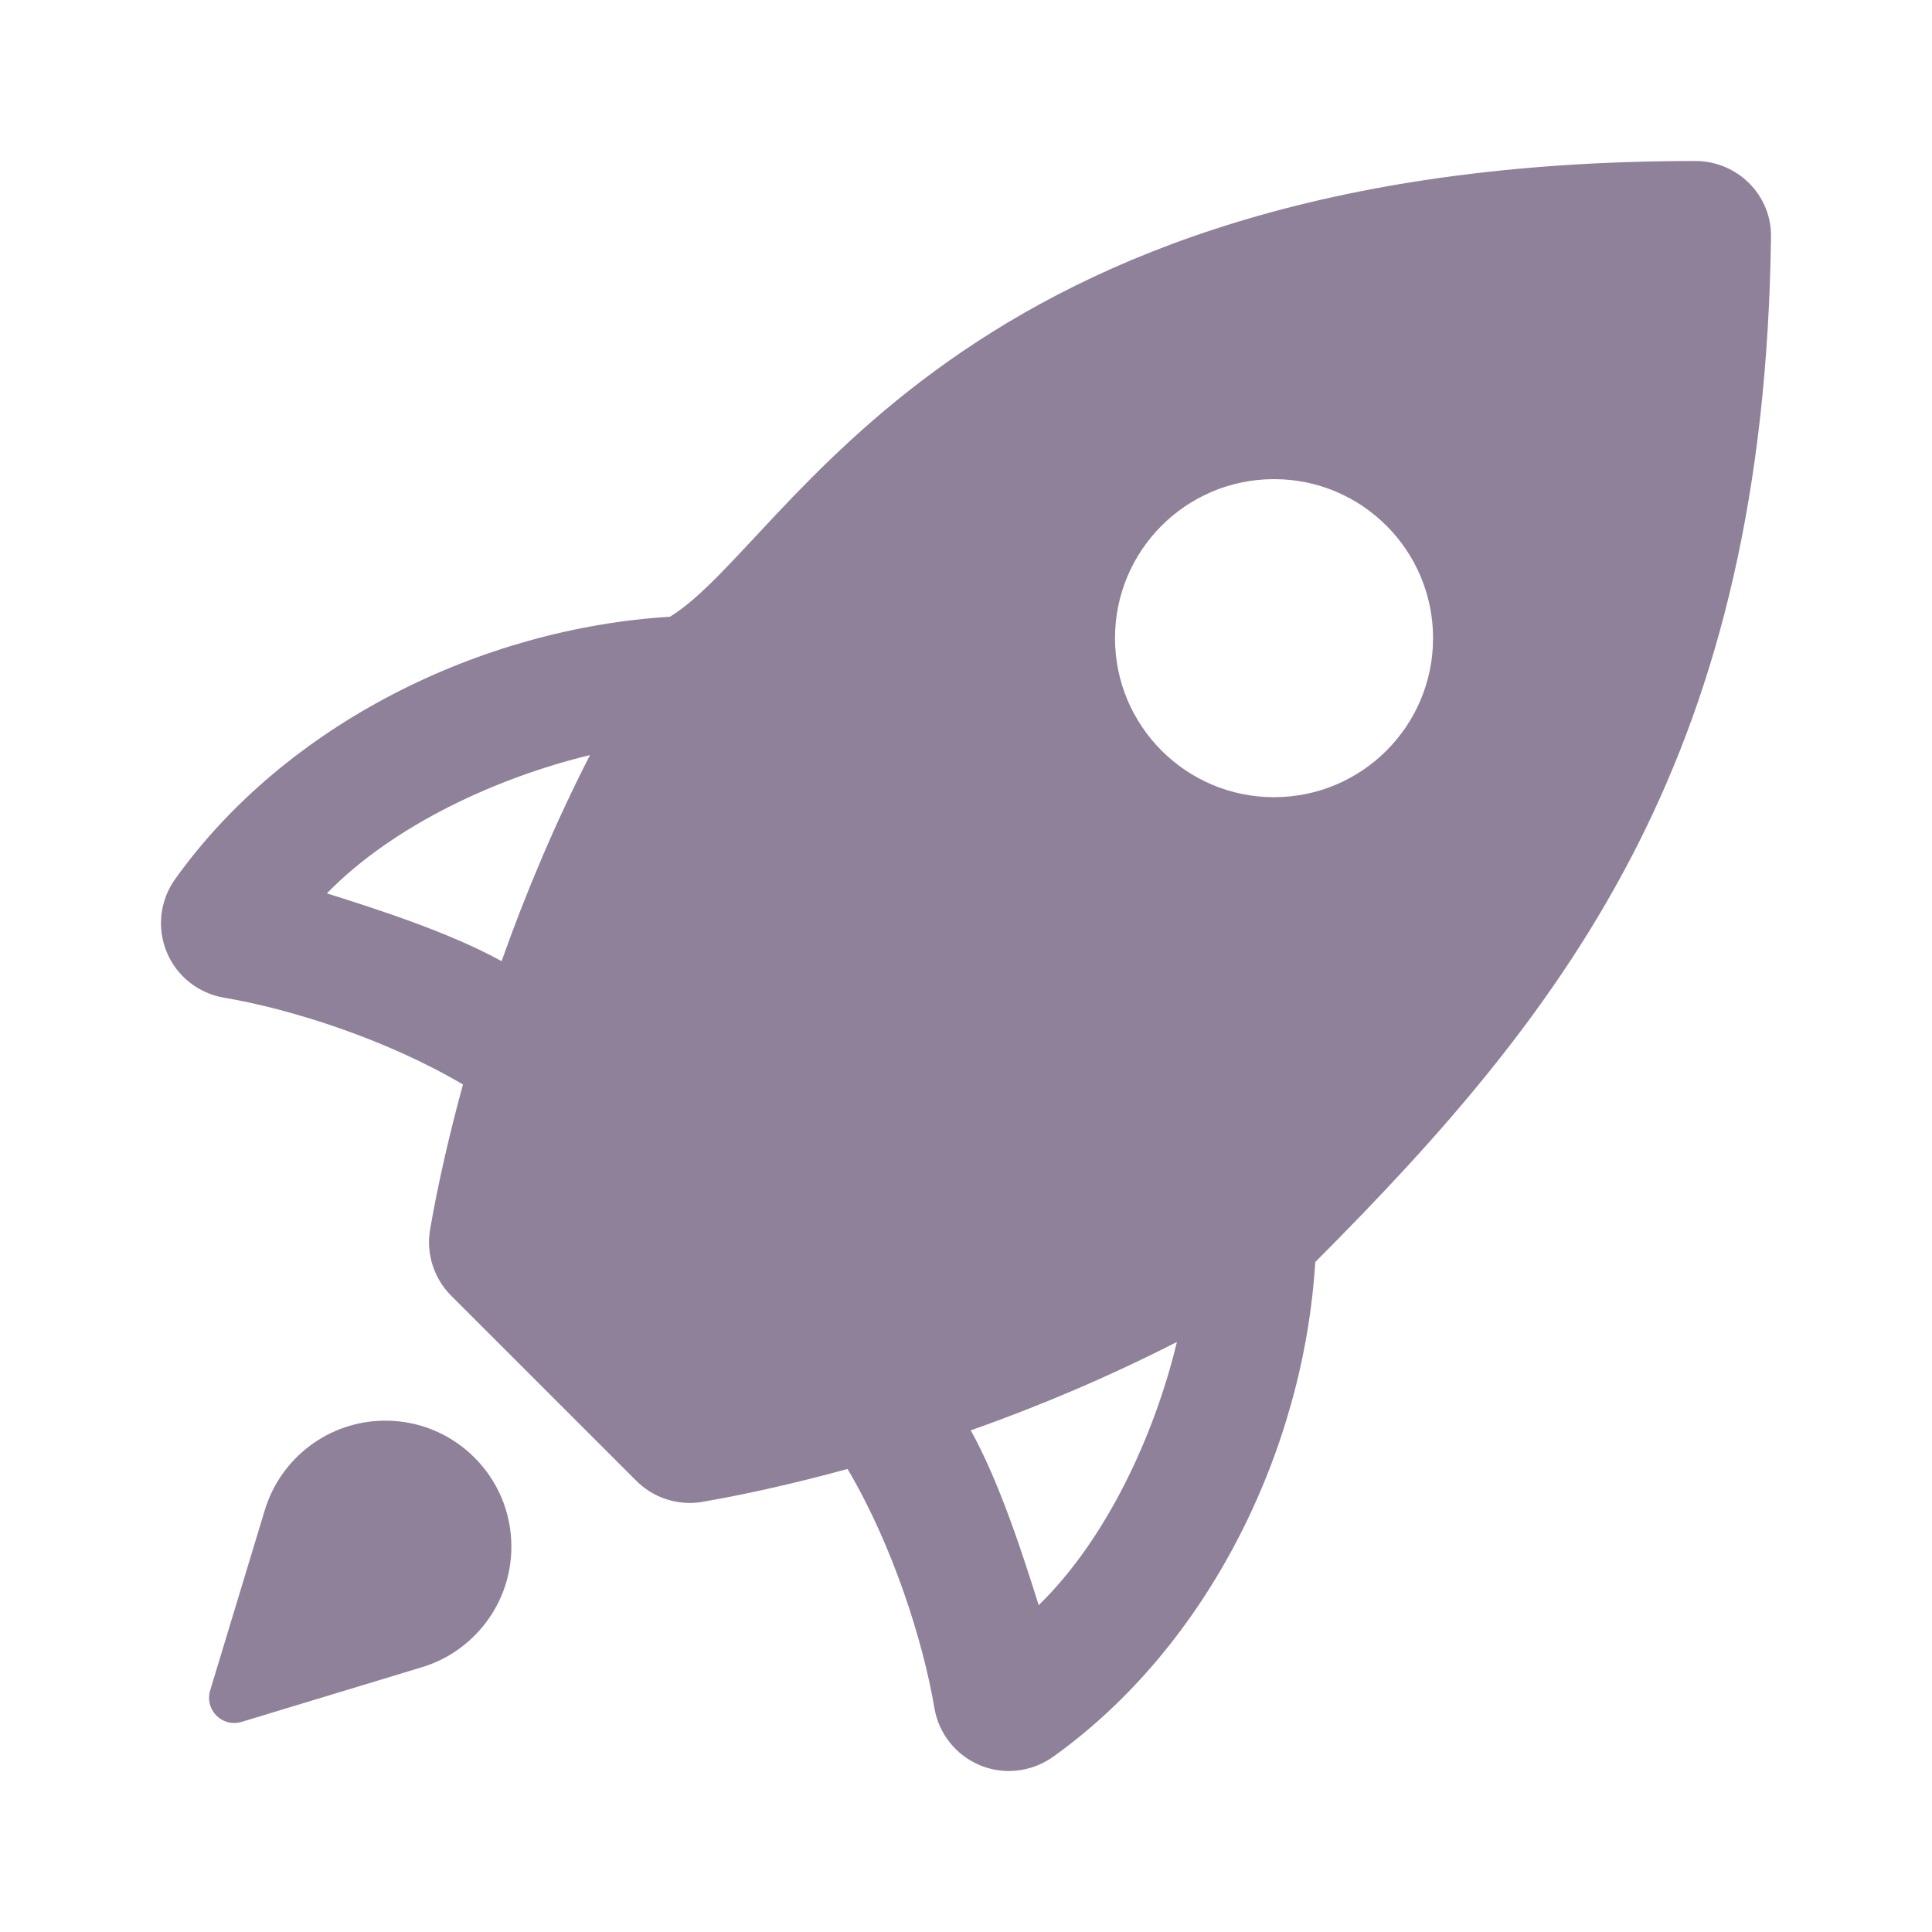 <svg width="48" height="48" viewBox="0 0 48 48" fill="none" xmlns="http://www.w3.org/2000/svg">
<path d="M9.575 35.296C8.163 35.296 6.969 36.231 6.58 37.516L5.221 41.999C5.203 42.056 5.194 42.117 5.194 42.181C5.194 42.527 5.474 42.807 5.82 42.807C5.883 42.807 5.944 42.797 6.002 42.78L10.485 41.421C11.769 41.032 12.705 39.838 12.705 38.425C12.705 36.697 11.304 35.296 9.575 35.296ZM42.122 4C23.606 4 19.635 13.491 16.645 15.323C11.96 15.609 7.103 17.983 4.349 21.845C3.973 22.372 3.895 23.055 4.142 23.653C4.389 24.251 4.927 24.679 5.565 24.787C7.252 25.072 9.615 25.829 11.502 26.944C11.161 28.193 10.884 29.406 10.686 30.542C10.582 31.143 10.777 31.759 11.209 32.191L15.809 36.79C16.164 37.146 16.642 37.34 17.136 37.34C17.243 37.34 17.351 37.331 17.458 37.312C18.594 37.115 19.807 36.838 21.057 36.496C22.173 38.385 22.929 40.748 23.215 42.435C23.322 43.074 23.752 43.61 24.349 43.858C24.58 43.954 24.824 44 25.066 44C25.451 44 25.833 43.881 26.157 43.652C30.018 40.897 32.392 36.041 32.677 31.355C39.116 24.907 43.835 18.629 44 5.876C44.013 4.84 43.159 4 42.122 4ZM12.462 23.88C11.166 23.165 9.379 22.591 8.121 22.196C9.776 20.495 12.371 19.311 14.658 18.76C13.794 20.45 13.065 22.177 12.462 23.88ZM25.806 39.88C25.41 38.62 24.836 36.833 24.119 35.537C25.823 34.934 27.551 34.204 29.24 33.34C28.691 35.629 27.505 38.226 25.806 39.88ZM31.653 19.806C29.471 19.806 27.702 18.037 27.702 15.855C27.702 13.673 29.471 11.904 31.653 11.904C33.835 11.904 35.604 13.673 35.604 15.855C35.604 18.037 33.835 19.806 31.653 19.806Z" fill="#8F8199"/>
</svg>
